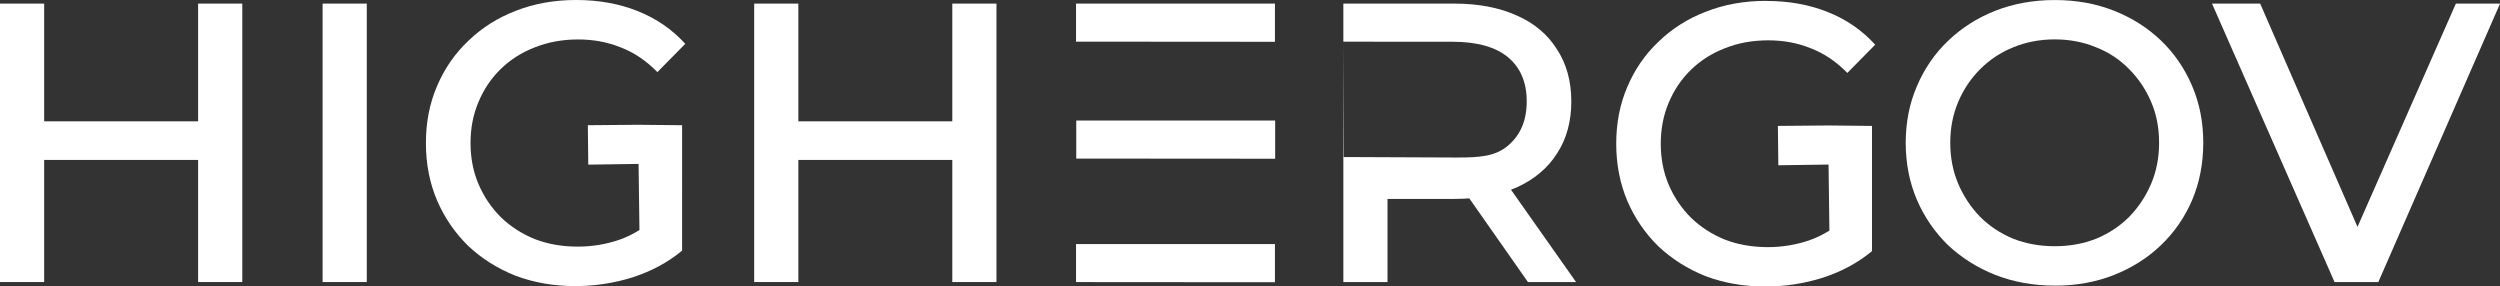 <?xml version="1.0" encoding="UTF-8" standalone="no"?>
<!-- Created with Inkscape (http://www.inkscape.org/) -->

<svg
   width="66.513mm"
   height="7.621mm"
   viewBox="0 0 66.513 7.621"
   version="1.1"
   id="svg64266"
   inkscape:version="1.1.1 (3bf5ae0d25, 2021-09-20)"
   sodipodi:docname="highergov_logo_dark.svg"
   xmlns:inkscape="http://www.inkscape.org/namespaces/inkscape"
   xmlns:sodipodi="http://sodipodi.sourceforge.net/DTD/sodipodi-0.dtd"
   xmlns="http://www.w3.org/2000/svg"
   xmlns:svg="http://www.w3.org/2000/svg">
  <rect x="0" y="0" width="66.513" height="7.621" fill="#333333" stroke="none"/>
  <sodipodi:namedview
     id="namedview64268"
     pagecolor="#ffffff"
     bordercolor="#666666"
     borderopacity="1.0"
     inkscape:pageshadow="2"
     inkscape:pageopacity="0.0"
     inkscape:pagecheckerboard="0"
     inkscape:document-units="mm"
     showgrid="false"
     inkscape:zoom="2.8284271"
     inkscape:cx="116.14229"
     inkscape:cy="-28.461048"
     inkscape:window-width="1920"
     inkscape:window-height="1057"
     inkscape:window-x="1912"
     inkscape:window-y="-8"
     inkscape:window-maximized="1"
     inkscape:current-layer="layer1"
     fit-margin-top="0"
     fit-margin-left="0"
     fit-margin-right="0"
     fit-margin-bottom="0" />
  <defs
     id="defs64263" />
  <g
     inkscape:label="Layer 1"
     inkscape:groupmode="layer"
     id="layer1"
     transform="translate(-73.407,-82.371)">
    <path
       d="m 78.678,82.467 h 1.175 v 7.408 H 78.678 Z m -4.096,7.408 h -1.175 v -7.408 h 1.175 z m 4.191,-3.249 h -4.297 v -1.027 h 4.297 z"
       style="font-size:10.583px;line-height:1.25;font-family:Montserrat;-inkscape-font-specification:'Montserrat, @wght=538';font-variation-settings:'wght' 538;letter-spacing:0px;fill:#ffffff;fill-opacity:1;stroke-width:0.265"
       id="path49334-5" />
    <path
       d="m 81.99,89.875 v -7.408 h 1.175 v 7.408 z"
       style="font-size:10.583px;line-height:1.25;font-family:Montserrat;-inkscape-font-specification:'Montserrat, @wght=538';font-variation-settings:'wght' 538;letter-spacing:0px;fill:#ffffff;fill-opacity:1;stroke-width:0.265"
       id="path49336-0" />
    <path
       id="path49338-3"
       style="font-size:10.583px;line-height:1.25;font-family:Montserrat;-inkscape-font-specification:'Montserrat, @wght=538';font-variation-settings:'wght' 538;letter-spacing:0px;fill:#ffffff;fill-opacity:1;stroke-width:1"
       d="m 57.84,0 c -2.187,0 -4.201,0.36 -6.041,1.08 -1.813,0.693 -3.4,1.693 -4.76,3 -1.36,1.28 -2.413,2.801 -3.16,4.561 -0.747,1.733 -1.119,3.639 -1.119,5.719 0,2.08 0.372,4 1.119,5.76 0.747,1.733 1.788,3.254 3.121,4.561 1.36,1.28 2.946,2.28 4.76,3 1.84,0.693 3.84,1.041 6,1.041 1.973,0 3.893,-0.294 5.76,-0.881 1.893,-0.613 3.548,-1.506 4.961,-2.68 V 12.572 l -4.414,-0.044 -5.05,0.044 0.044,3.957 5.05,-0.073 0.088,6.639 C 63.544,23.503 62.866,23.831 62.16,24.08 60.827,24.533 59.44,24.76 58,24.76 56.427,24.76 54.986,24.507 53.68,24 52.373,23.467 51.239,22.734 50.279,21.801 49.319,20.841 48.572,19.734 48.039,18.48 47.506,17.227 47.24,15.853 47.24,14.359 c 0,-1.493 0.265,-2.866 0.799,-4.119 0.533,-1.28 1.28,-2.387 2.24,-3.32 0.96,-0.933 2.094,-1.653 3.4,-2.16 1.333,-0.533 2.786,-0.799 4.359,-0.799 1.547,0 2.975,0.265 4.281,0.799 C 63.654,5.266 64.88,6.094 66,7.24 L 68.799,4.4 C 67.492,2.96 65.906,1.866 64.039,1.119 62.172,0.372 60.107,0 57.84,0 Z"
       transform="matrix(0.265,0,0,0.265,73.407,82.371)"
       sodipodi:nodetypes="scccscccscccccccccsccsscscscccss" />
    <path
       id="path49338-3-1"
       style="font-size:10.583px;line-height:1.25;font-family:Montserrat;-inkscape-font-specification:'Montserrat, @wght=538';font-variation-settings:'wght' 538;letter-spacing:0px;fill:#ffffff;fill-opacity:1;stroke-width:0.265"
       d="m 120.396,82.394 c -0.579,0 -1.112,0.095 -1.598,0.286 -0.48,0.183 -0.9,0.448 -1.259,0.794 -0.36,0.339 -0.639,0.741 -0.836,1.207 -0.198,0.459 -0.296,0.963 -0.296,1.513 0,0.55 0.099,1.058 0.296,1.524 0.198,0.459 0.473,0.861 0.826,1.207 0.36,0.339 0.78,0.603 1.259,0.794 0.487,0.183 1.016,0.275 1.587,0.275 0.522,0 1.03,-0.078 1.524,-0.233 0.501,-0.162 0.939,-0.399 1.313,-0.709 v -3.331 l -1.168,-0.012 -1.336,0.012 0.012,1.047 1.336,-0.019 0.023,1.757 c -0.173,0.108 -0.353,0.195 -0.539,0.26 -0.353,0.12 -0.72,0.18 -1.101,0.18 -0.416,0 -0.797,-0.067 -1.143,-0.201 -0.346,-0.141 -0.646,-0.335 -0.9,-0.582 -0.254,-0.254 -0.452,-0.547 -0.593,-0.878 -0.141,-0.332 -0.211,-0.695 -0.211,-1.09 0,-0.395 0.07,-0.758 0.211,-1.09 0.141,-0.339 0.339,-0.632 0.593,-0.878 0.254,-0.247 0.554,-0.437 0.9,-0.572 0.353,-0.141 0.737,-0.211 1.153,-0.211 0.409,0 0.787,0.07 1.133,0.211 0.353,0.134 0.677,0.353 0.974,0.656 l 0.741,-0.751 c -0.346,-0.381 -0.765,-0.671 -1.259,-0.868 -0.494,-0.198 -1.04,-0.296 -1.64,-0.296 z"
       sodipodi:nodetypes="scccscccscccccccccsccsscscscccss" />
    <path
       d="m 98.743,82.467 h 1.175 v 7.408 h -1.175 z m -4.096,7.408 h -1.175 v -7.408 h 1.175 z m 4.191,-3.249 h -4.297 v -1.027 h 4.297 z"
       style="font-size:10.583px;line-height:1.25;font-family:Montserrat;-inkscape-font-specification:'Montserrat, @wght=538';font-variation-settings:'wght' 538;letter-spacing:0px;fill:#ffffff;fill-opacity:1;stroke-width:0.265"
       id="path49340-6" />
    <path
       d="m 102.035,83.478 v -1.011 h 5.292 v 1.016 l -5.292,-0.004 z"
       style="font-size:10.583px;line-height:1.25;font-family:Montserrat;-inkscape-font-specification:'Montserrat, @wght=538';font-variation-settings:'wght' 538;letter-spacing:0px;fill:#ffffff;fill-opacity:1;stroke-width:0.265"
       id="path49342-2"
       sodipodi:nodetypes="cccccc" />
    <path
       d="m 109.147,82.467 h 2.953 c 0.642,0 1.196,0.106 1.662,0.317 0.466,0.205 0.822,0.504 1.069,0.9 0.254,0.388 0.381,0.85 0.381,1.386 0,0.536 -0.127,0.998 -0.381,1.386 -0.247,0.388 -0.603,0.688 -1.069,0.9 -0.466,0.205 -1.02,0.307 -1.662,0.307 h -2.307 l 0.529,-0.55 v 2.762 h -1.175 m 4.911,0 -1.884,-2.688 h 1.27 l 1.894,2.688 z m -4.9,-3.326 1.164,0.691 -1.164,-0.691 2.985,0.013 c 0.649,0.003 1.054,-0.035 1.386,-0.317 0.332,-0.282 0.497,-0.674 0.497,-1.175 0,-0.508 -0.166,-0.9 -0.497,-1.175 -0.332,-0.275 -0.822,-0.412 -1.471,-0.413 l -2.911,-0.002"
       style="font-size:10.583px;line-height:1.25;font-family:Montserrat;-inkscape-font-specification:'Montserrat, @wght=538';font-variation-settings:'wght' 538;letter-spacing:0px;fill:#ffffff;fill-opacity:1;stroke-width:0.265"
       id="path59620-5"
       sodipodi:nodetypes="csccsccsccccccccccccsssssc" />
    <path
       d="m 128.077,89.97 q -0.857,0 -1.587,-0.286 -0.72,-0.286 -1.259,-0.794 -0.529,-0.519 -0.826,-1.206 -0.296,-0.698 -0.296,-1.513 0,-0.815 0.296,-1.503 0.296,-0.698 0.826,-1.206 0.54,-0.519 1.259,-0.804 0.73,-0.286 1.587,-0.286 0.857,0 1.577,0.286 0.72,0.286 1.249,0.794 0.529,0.508 0.826,1.206 0.296,0.688 0.296,1.513 0,0.825 -0.296,1.524 -0.296,0.688 -0.826,1.196 -0.529,0.508 -1.249,0.794 -0.72,0.286 -1.577,0.286 z m 0,-1.048 q 0.593,0 1.101,-0.201 0.508,-0.212 0.878,-0.582 0.37,-0.381 0.582,-0.878 0.212,-0.497 0.212,-1.09 0,-0.603 -0.212,-1.09 -0.212,-0.497 -0.582,-0.868 -0.37,-0.381 -0.878,-0.582 -0.508,-0.212 -1.101,-0.212 -0.603,0 -1.111,0.212 -0.497,0.201 -0.878,0.582 -0.37,0.37 -0.582,0.868 -0.212,0.497 -0.212,1.09 0,0.593 0.212,1.09 0.212,0.497 0.582,0.878 0.37,0.37 0.878,0.582 0.508,0.201 1.111,0.201 z"
       style="font-size:10.583px;line-height:1.25;font-family:Montserrat;-inkscape-font-specification:'Montserrat, @wght=538';font-variation-settings:'wght' 538;letter-spacing:0px;fill:#ffffff;fill-opacity:1;stroke-width:0.265"
       id="path49348-1" />
    <path
       d="m 135.518,89.875 -3.26,-7.408 h 1.281 l 2.953,6.773 h -0.73 l 2.984,-6.773 h 1.175 l -3.238,7.408 z"
       style="font-size:10.583px;line-height:1.25;font-family:Montserrat;-inkscape-font-specification:'Montserrat, @wght=538';font-variation-settings:'wght' 538;letter-spacing:0px;fill:#ffffff;fill-opacity:1;stroke-width:0.265"
       id="path49350-8" />
    <path
       d="m 102.041,86.589 v -1.011 h 5.292 v 1.016 l -5.292,-0.004 z"
       style="font-size:10.583px;line-height:1.25;font-family:Montserrat;-inkscape-font-specification:'Montserrat, @wght=538';font-variation-settings:'wght' 538;letter-spacing:0px;fill:#ffffff;fill-opacity:1;stroke-width:0.265"
       id="path49342-9-56"
       sodipodi:nodetypes="cccccc" />
    <path
       d="m 102.035,89.875 v -1.011 h 5.292 v 1.016 l -5.292,-0.004 z"
       style="font-size:10.583px;line-height:1.25;font-family:Montserrat;-inkscape-font-specification:'Montserrat, @wght=538';font-variation-settings:'wght' 538;letter-spacing:0px;fill:#ffffff;fill-opacity:1;stroke-width:0.265"
       id="path49342-9-5-0"
       sodipodi:nodetypes="cccccc" />
  </g>
</svg>
